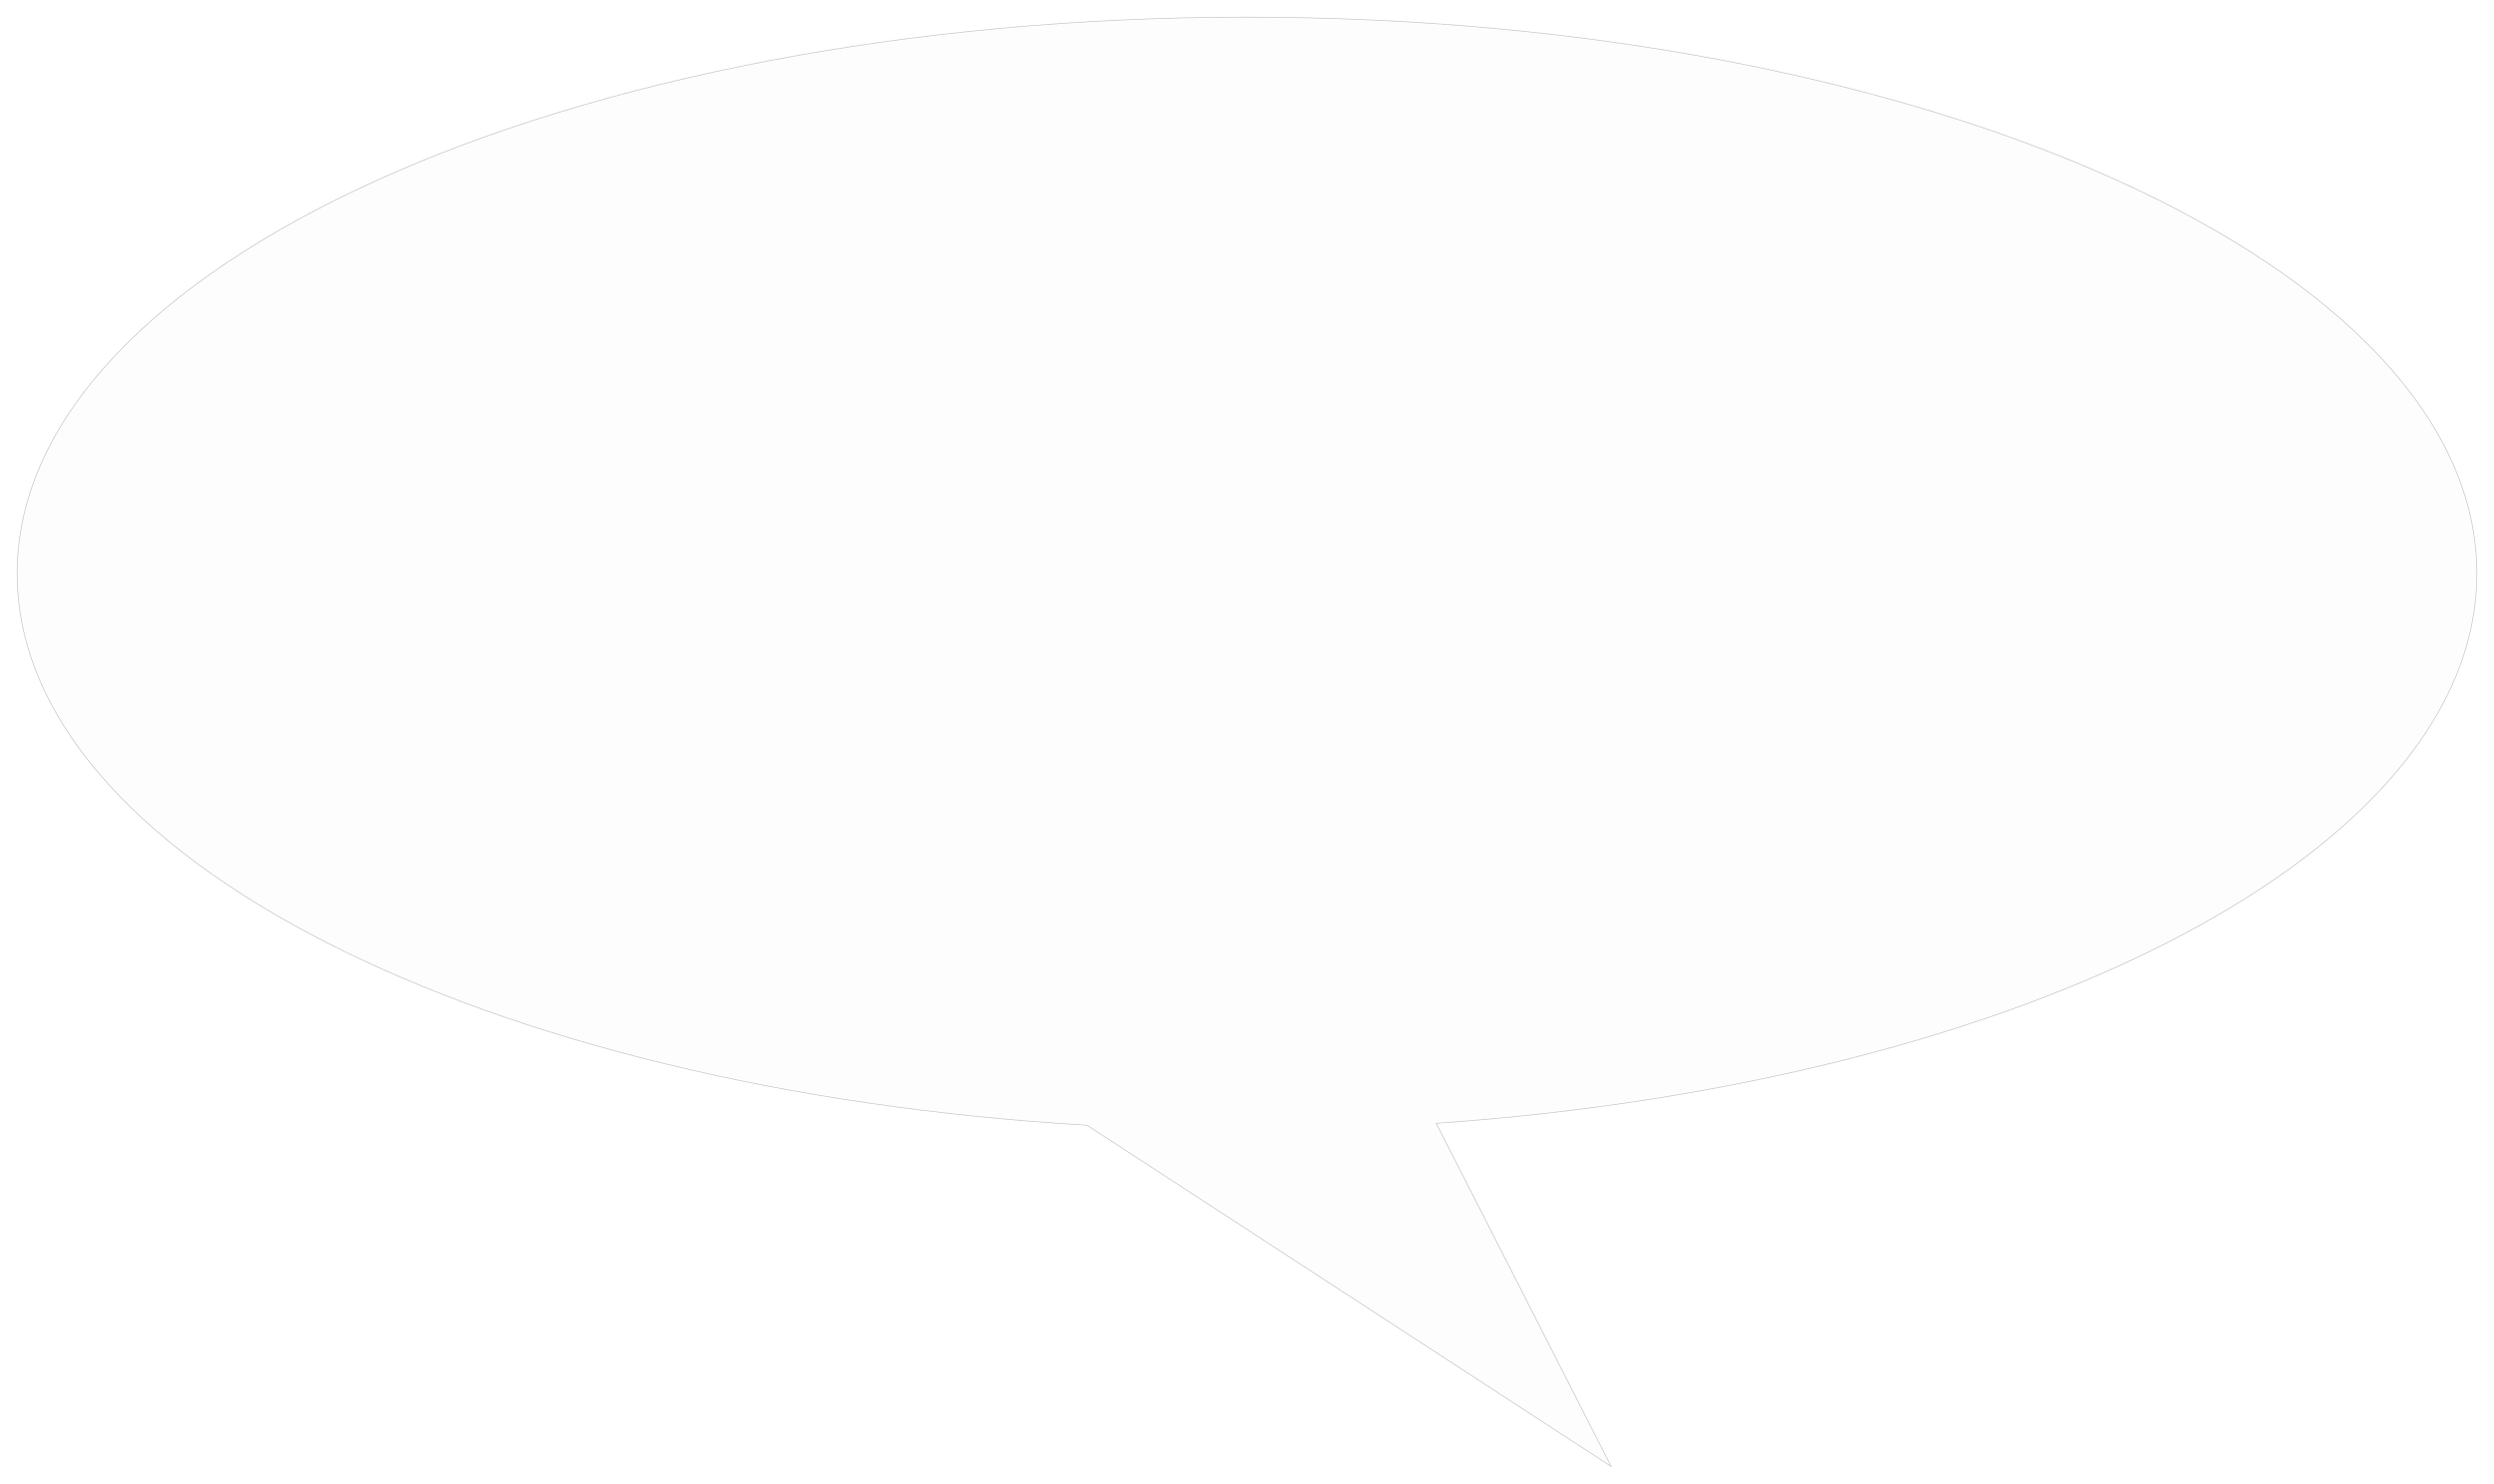 <?xml version="1.0" encoding="UTF-8"?> <svg xmlns="http://www.w3.org/2000/svg" width="726" height="432" viewBox="0 0 726 432" fill="none"> <g filter="url(#filter0_d)"> <path fill-rule="evenodd" clip-rule="evenodd" d="M418.074 323.095C589.645 311.107 721 243.995 721 163C721 73.53 560.718 1 363 1C165.282 1 5 73.53 5 163C5 245.326 140.706 313.308 316.413 323.641L469 423L418.074 323.095Z" fill="#FDFDFD"></path> <path d="M418.074 323.095L418.067 322.995L417.917 323.006L417.985 323.14L418.074 323.095ZM316.413 323.641L316.467 323.557L316.445 323.543L316.418 323.541L316.413 323.641ZM469 423L468.945 423.084L469.259 423.288L469.089 422.955L469 423ZM720.9 163C720.9 203.439 688.106 240.441 633.83 268.837C579.56 297.229 503.843 317.002 418.067 322.995L418.081 323.195C503.877 317.2 579.622 297.423 633.923 269.014C688.217 240.608 721.1 203.556 721.1 163H720.9ZM363 1.1C461.848 1.1 551.333 19.231 616.103 48.54C680.882 77.853 720.9 118.329 720.9 163H721.1C721.1 118.201 680.977 77.677 616.185 48.358C551.385 19.034 461.87 0.9 363 0.9V1.1ZM5.1 163C5.1 118.329 45.118 77.853 109.897 48.54C174.667 19.231 264.152 1.1 363 1.1V0.9C264.13 0.9 174.616 19.034 109.815 48.358C45.023 77.677 4.9 118.201 4.9 163H5.1ZM316.418 323.541C228.575 318.375 150.736 298.799 94.862 270.229C38.981 241.655 5.1 204.104 5.1 163H4.9C4.9 204.222 38.872 241.824 94.771 270.407C150.676 298.993 228.543 318.574 316.407 323.741L316.418 323.541ZM469.055 422.916L316.467 323.557L316.358 323.725L468.945 423.084L469.055 422.916ZM417.985 323.14L468.911 423.045L469.089 422.955L418.163 323.049L417.985 323.14Z" fill="#C4C4C4"></path> </g> <defs> <filter id="filter0_d" x="0.9" y="0.9" width="724.2" height="430.388" filterUnits="userSpaceOnUse" color-interpolation-filters="sRGB"> <feFlood flood-opacity="0" result="BackgroundImageFix"></feFlood> <feColorMatrix in="SourceAlpha" type="matrix" values="0 0 0 0 0 0 0 0 0 0 0 0 0 0 0 0 0 0 127 0"></feColorMatrix> <feOffset dy="4"></feOffset> <feGaussianBlur stdDeviation="2"></feGaussianBlur> <feColorMatrix type="matrix" values="0 0 0 0 0 0 0 0 0 0 0 0 0 0 0 0 0 0 0.25 0"></feColorMatrix> <feBlend mode="normal" in2="BackgroundImageFix" result="effect1_dropShadow"></feBlend> <feBlend mode="normal" in="SourceGraphic" in2="effect1_dropShadow" result="shape"></feBlend> </filter> </defs> </svg> 